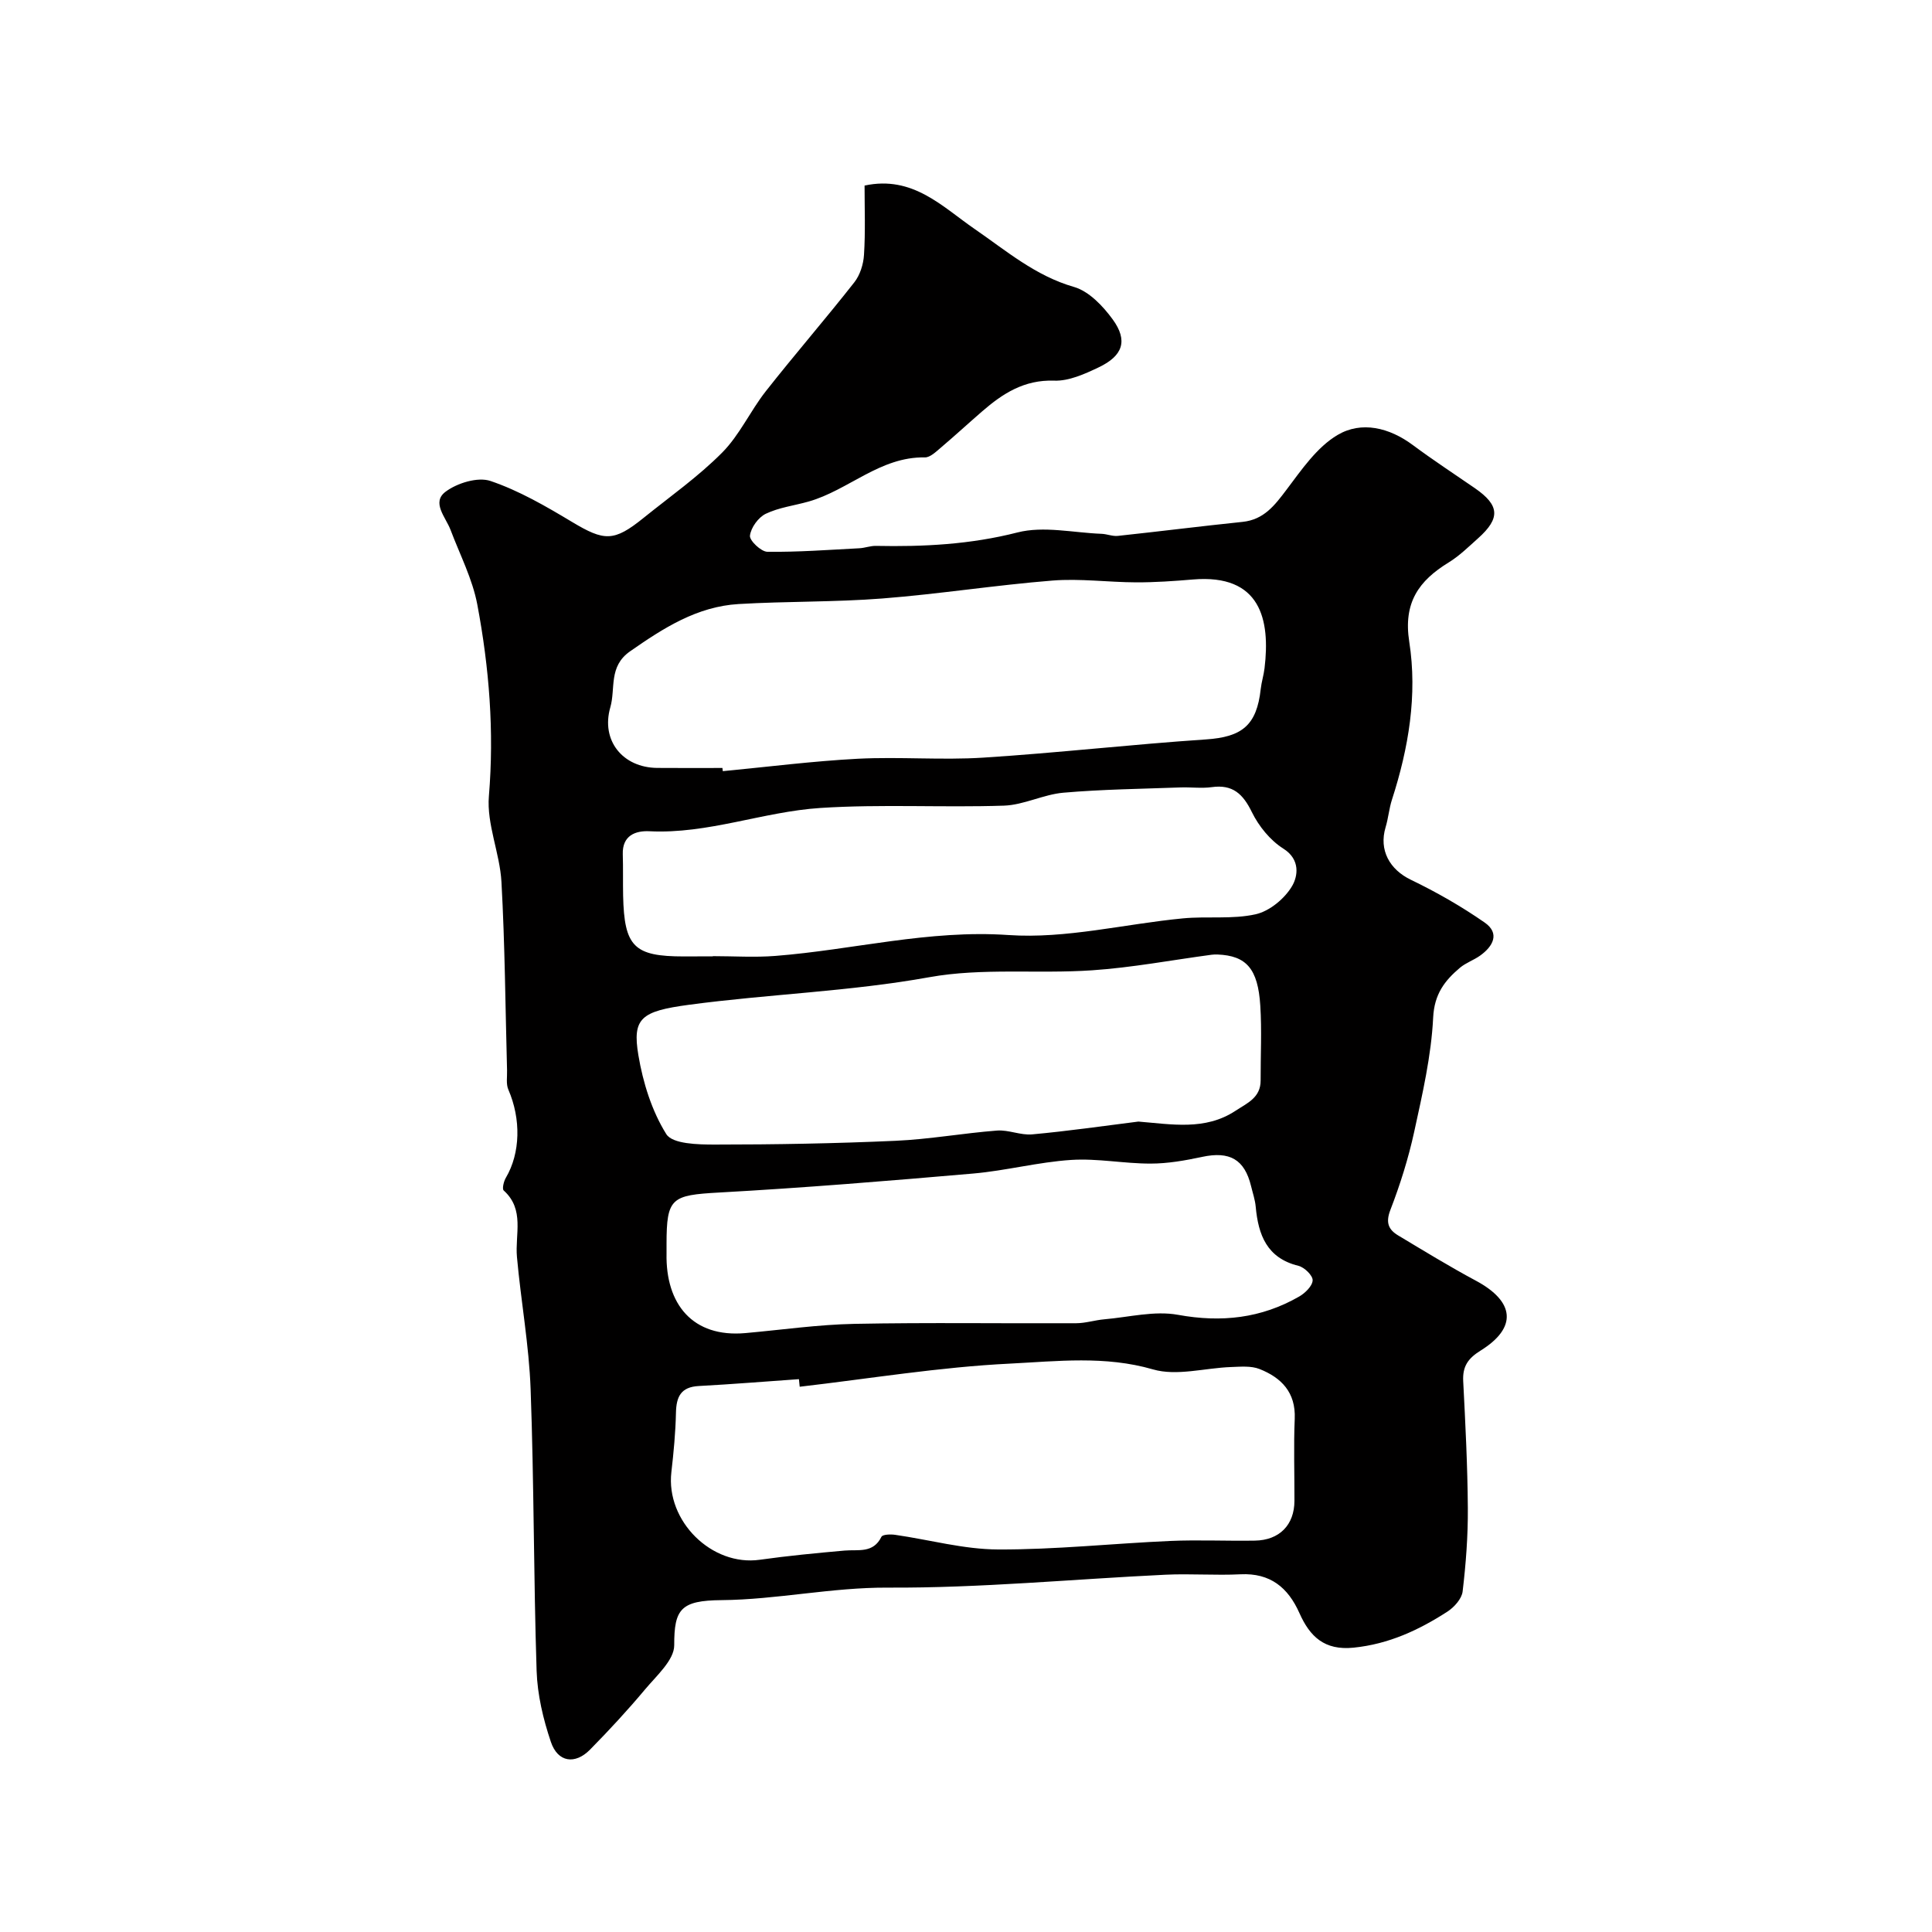 <svg enable-background="new 0 0 400 400" viewBox="0 0 400 400" xmlns="http://www.w3.org/2000/svg"><path d="m179 38.42c9.99-2.15 16.09 4.38 22.79 8.99 6.57 4.52 12.57 9.7 20.57 12 3.09.89 6 3.95 8.02 6.73 3.18 4.38 2.13 7.52-2.92 9.92-2.88 1.37-6.16 2.86-9.2 2.75-6.2-.22-10.66 2.66-14.94 6.38-2.86 2.48-5.65 5.05-8.54 7.5-.99.83-2.2 2.03-3.29 2.01-9.29-.17-15.81 6.79-24.08 9.14-2.96.84-6.13 1.22-8.86 2.53-1.54.74-3.08 2.86-3.28 4.53-.12 1.01 2.3 3.32 3.6 3.34 6.35.08 12.71-.4 19.06-.73 1.14-.06 2.27-.51 3.39-.49 9.88.2 19.58-.29 29.33-2.78 5.42-1.39 11.57.06 17.4.28 1.14.04 2.29.55 3.39.43 8.61-.92 17.2-2.01 25.81-2.9 4.44-.46 6.67-3.43 9.13-6.69 3.11-4.12 6.27-8.77 10.54-11.3 4.95-2.93 10.71-1.55 15.6 2.09 4.18 3.11 8.56 5.97 12.85 8.93 5.11 3.54 5.31 6.2.65 10.37-1.96 1.75-3.87 3.64-6.09 5-6.21 3.81-9.42 8.33-8.16 16.42 1.72 11.01-.13 22.02-3.58 32.69-.6 1.85-.75 3.85-1.32 5.72-1.42 4.74.85 8.76 5.24 10.87 5.29 2.55 10.45 5.5 15.27 8.85 3.21 2.23 1.75 4.93-.94 6.85-1.32.94-2.94 1.48-4.17 2.51-3.17 2.68-5.31 5.45-5.55 10.32-.39 7.92-2.22 15.82-3.92 23.62-1.2 5.51-2.91 10.95-4.94 16.21-1.02 2.65-.38 4.08 1.64 5.29 5.31 3.18 10.59 6.42 16.04 9.34 8.1 4.33 8.65 9.74.99 14.49-2.61 1.62-3.74 3.28-3.59 6.3.45 8.76.9 17.53.96 26.3.04 5.76-.4 11.55-1.08 17.27-.18 1.52-1.75 3.26-3.15 4.17-5.92 3.82-12.14 6.72-19.41 7.46-6.07.62-9.07-2.31-11.23-7.16-2.35-5.28-6.03-8.33-12.2-8.03-5.18.26-10.39-.16-15.57.09-19.13.91-38.26 2.77-57.39 2.67-11.71-.06-23.08 2.49-34.47 2.59-8.44.07-9.83 1.83-9.81 9.34.01 3.07-3.68 6.32-6.06 9.17-3.6 4.3-7.43 8.44-11.37 12.44-3.1 3.15-6.67 2.64-8.1-1.58-1.6-4.72-2.8-9.79-2.96-14.74-.63-19.42-.53-38.87-1.24-58.28-.33-9.15-2.01-18.25-2.83-27.39-.43-4.7 1.65-9.81-2.74-13.77-.37-.33 0-1.9.45-2.65 3.01-5.11 3.16-12.13.5-18.26-.49-1.14-.22-2.62-.26-3.95-.35-13.01-.44-26.04-1.16-39.03-.33-5.96-3.09-11.97-2.6-17.77 1.12-13.42.06-26.59-2.4-39.66-1-5.3-3.6-10.31-5.53-15.43-.99-2.63-4-5.69-1.06-7.91 2.4-1.81 6.69-3.13 9.32-2.24 5.91 2 11.48 5.24 16.88 8.48 6.69 4.01 8.66 4.14 14.82-.84 5.49-4.43 11.32-8.53 16.26-13.51 3.62-3.64 5.83-8.63 9.05-12.72 5.98-7.6 12.33-14.92 18.31-22.53 1.19-1.51 1.89-3.74 2.01-5.69.31-4.77.12-9.57.12-14.35zm-13.43 248.69c-.05-.52-.11-1.04-.16-1.57-6.91.48-13.82 1.05-20.74 1.42-3.71.2-4.65 2.22-4.72 5.54-.09 4.1-.48 8.21-.95 12.29-1.17 10.14 8.37 19.55 18.32 18.14 5.82-.82 11.68-1.38 17.53-1.9 2.84-.25 5.93.63 7.64-2.85.24-.5 1.9-.55 2.85-.41 7.11 1.02 14.21 3.01 21.31 3.03 11.86.05 23.72-1.24 35.59-1.76 5.85-.26 11.71.03 17.57-.07 5.09-.08 8.18-3.26 8.19-8.24.02-5.66-.18-11.34.06-16.99.23-5.47-2.77-8.51-7.29-10.3-1.75-.69-3.92-.48-5.89-.41-5.42.19-11.24 1.92-16.16.49-9.93-2.88-19.83-1.69-29.59-1.2-14.57.71-29.05 3.11-43.56 4.79zm-16-128.11c.03.22.05.44.08.66 9.32-.89 18.62-2.08 27.96-2.57 8.64-.44 17.34.32 25.97-.23 15.38-.98 30.71-2.74 46.09-3.77 7.45-.5 10.52-2.88 11.35-10.44.16-1.45.62-2.86.79-4.31 1.2-9.98-.74-19.57-14.87-18.36-3.89.33-7.81.6-11.71.59-5.79-.02-11.62-.83-17.35-.37-11.76.94-23.44 2.79-35.2 3.71-9.89.77-19.85.56-29.76 1.15-8.61.51-15.56 4.97-22.47 9.79-4.51 3.14-2.97 7.71-4.09 11.59-1.98 6.88 2.57 12.49 9.72 12.55 4.49.04 8.99.01 13.49.01zm86.12 73.21c6.86.55 13.82 1.9 20.07-2.21 2.46-1.62 5.25-2.72 5.24-6.31-.02-5.16.26-10.34-.07-15.48-.48-7.68-2.91-10.35-8.85-10.59-.41-.02-.83 0-1.24.05-8.24 1.1-16.44 2.66-24.72 3.22-11.23.77-22.75-.55-33.72 1.43-16.52 2.98-33.22 3.49-49.76 5.71-9.91 1.33-11.76 2.76-10.47 10.44.95 5.67 2.78 11.54 5.78 16.34 1.28 2.05 6.57 2.16 10.03 2.16 12.47 0 24.96-.22 37.42-.78 7.03-.31 14.01-1.58 21.03-2.12 2.39-.18 4.89 1.01 7.27.79 7.36-.67 14.67-1.73 21.99-2.65zm-97.69 25.32c0 .67.01 1.33 0 2-.21 10.48 5.41 17.45 16.34 16.47 7.52-.67 15.03-1.76 22.56-1.91 15.3-.3 30.62-.06 45.93-.13 1.93-.01 3.85-.64 5.79-.81 5.1-.44 10.4-1.82 15.27-.93 9 1.64 17.24.72 25.08-3.78 1.24-.71 2.75-2.19 2.8-3.36.04-1-1.71-2.7-2.93-3-6.55-1.61-8.32-6.39-8.86-12.25-.13-1.44-.62-2.84-.96-4.26-1.35-5.55-4.45-7.27-10.13-6.05-3.5.75-7.12 1.39-10.68 1.39-5.47.01-10.98-1.11-16.42-.76-6.81.44-13.52 2.23-20.32 2.82-17.52 1.52-35.05 2.96-52.6 3.93-9.83.55-10.87 1.08-10.87 10.63zm9.58-59.53c0-.01 0-.03 0-.04 4.33 0 8.68.29 12.98-.05 16.07-1.26 31.72-5.46 48.24-4.32 11.9.82 24.05-2.3 36.11-3.45 5.01-.48 10.23.23 15.06-.85 2.89-.65 6.04-3.26 7.56-5.87 1.13-1.94 1.79-5.44-1.84-7.73-2.71-1.71-5.07-4.63-6.5-7.54-1.84-3.78-3.98-5.79-8.32-5.18-2.12.29-4.32-.02-6.48.06-8.08.3-16.18.39-24.22 1.09-4.15.36-8.19 2.54-12.32 2.68-12.66.42-25.38-.34-38 .48-11.86.77-23.26 5.43-35.4 4.82-2.88-.14-5.63.87-5.51 4.77.09 2.85.01 5.7.07 8.56.23 10.58 2.25 12.59 12.58 12.59 1.99-.02 3.99-.02 5.99-.02z" fill="#010000"/></svg>